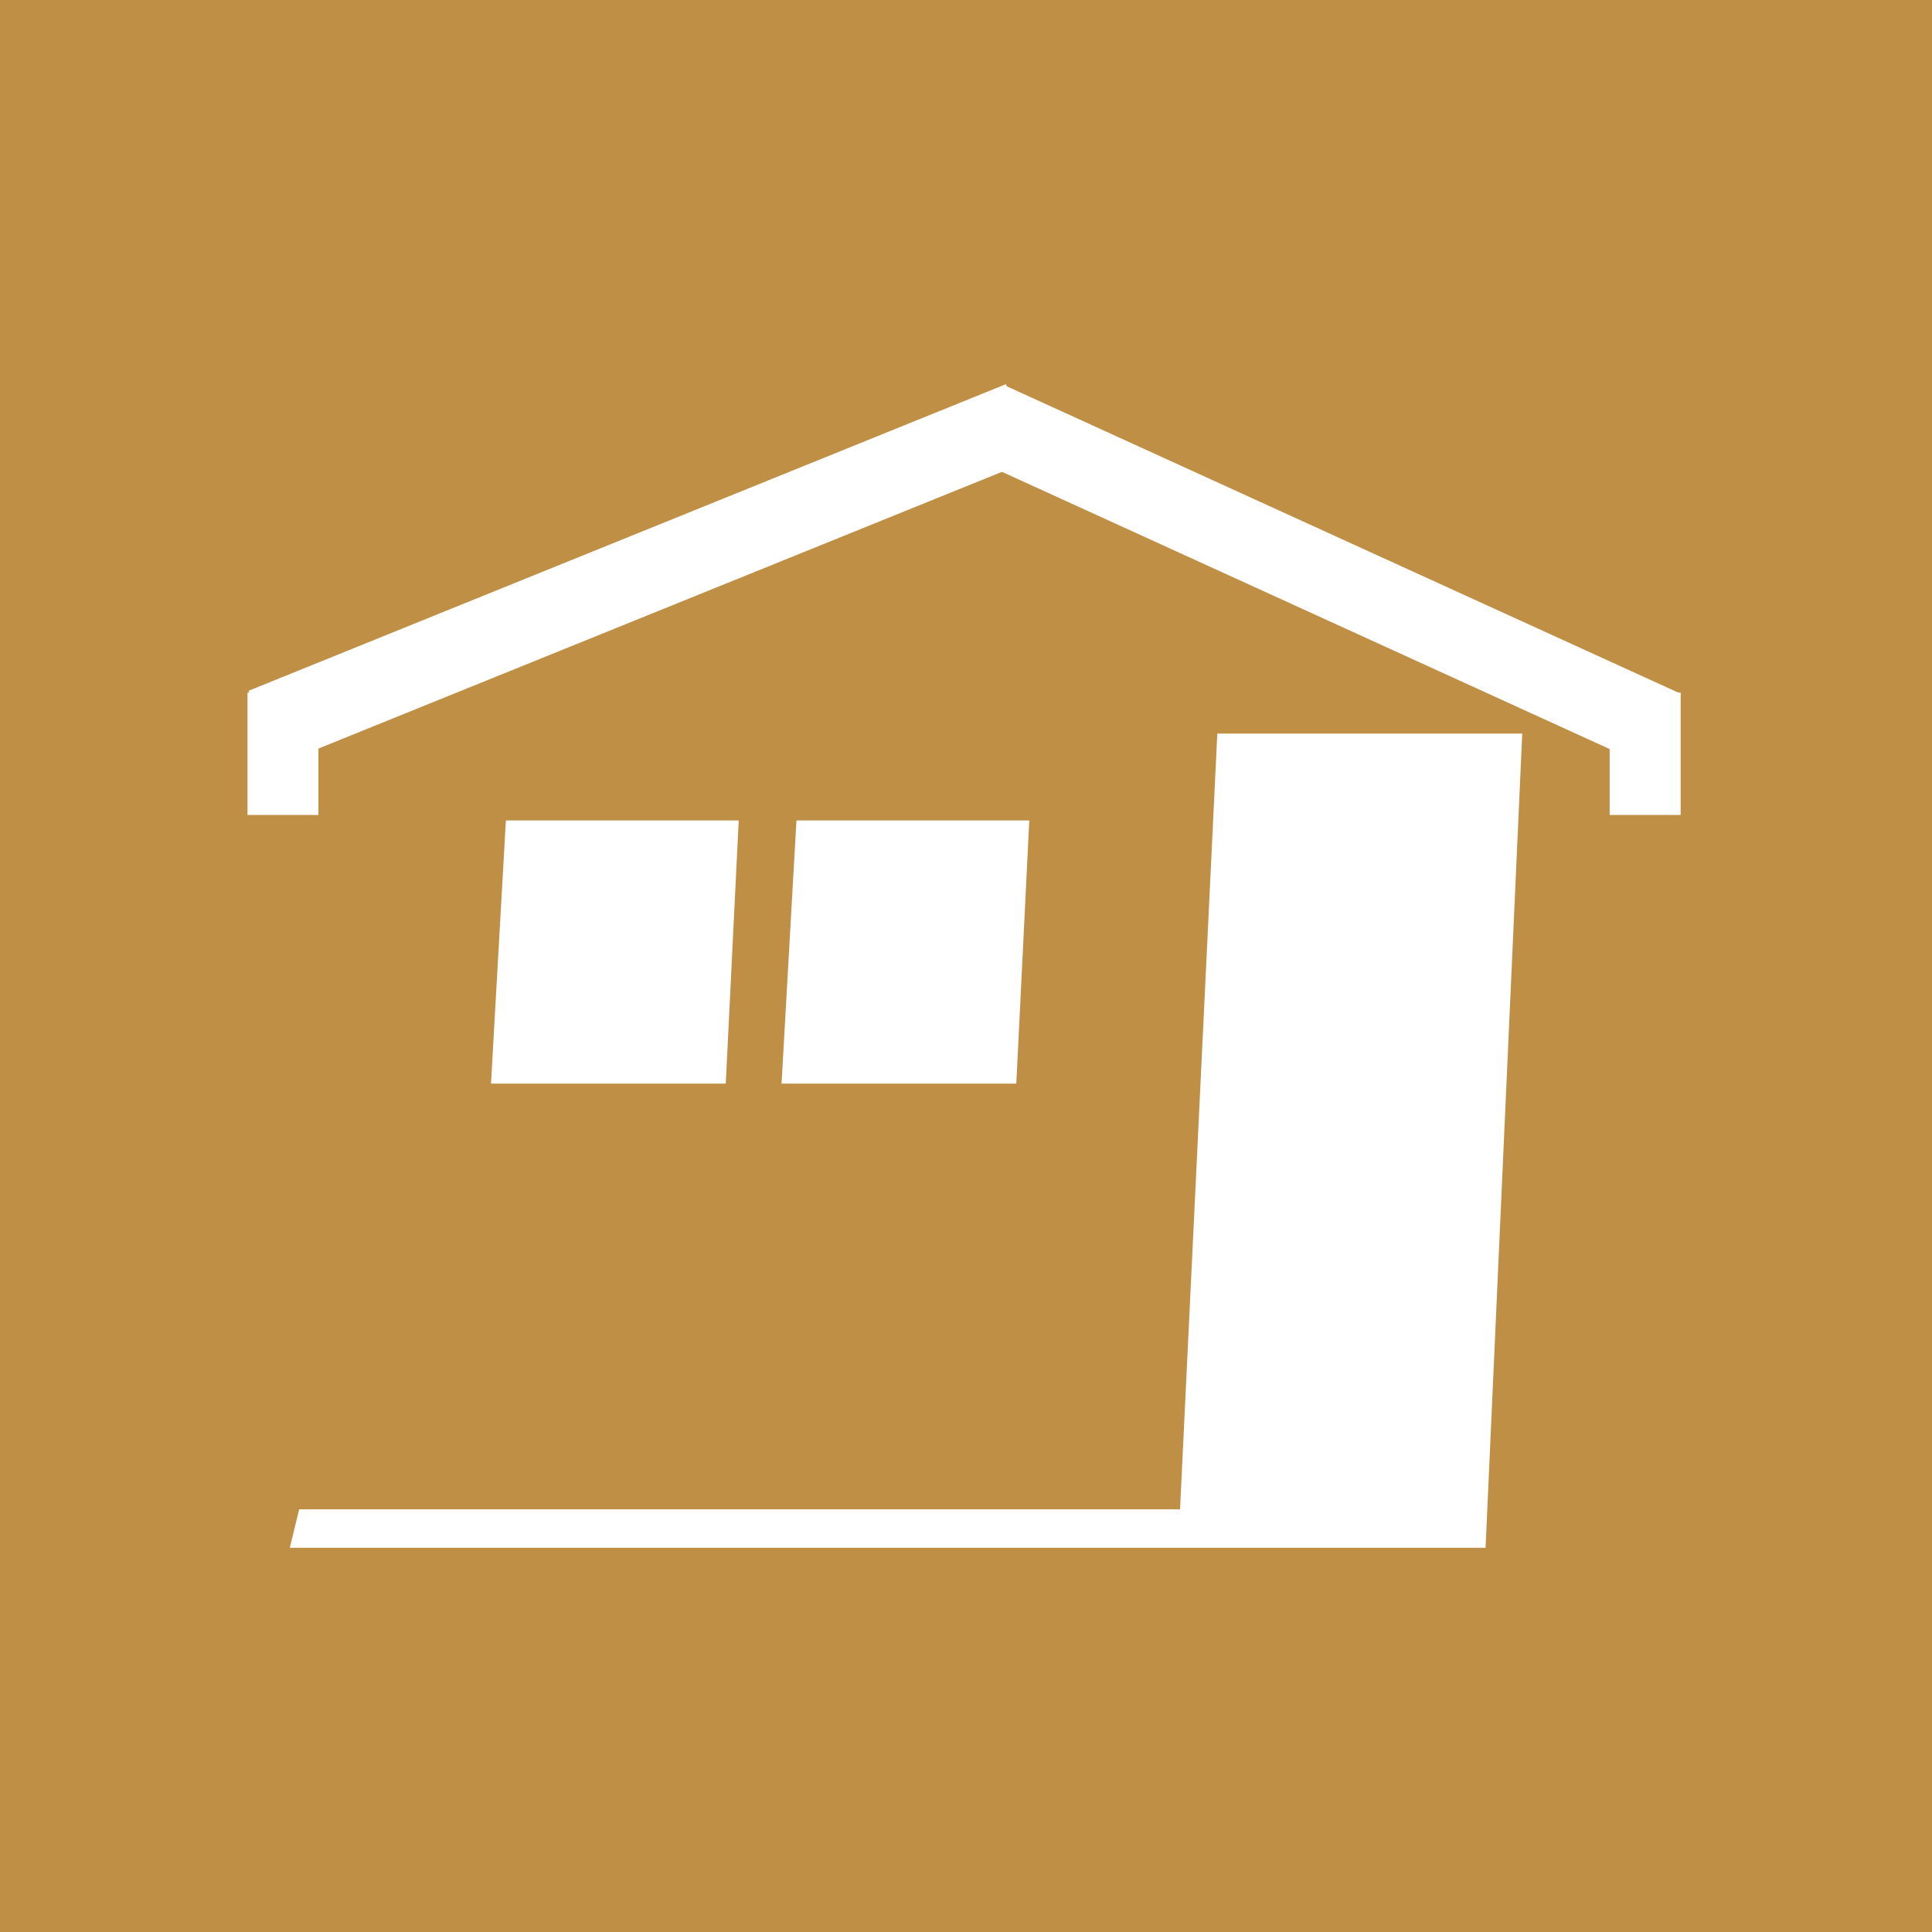 <?xml version="1.0" encoding="UTF-8" standalone="no"?>
<!DOCTYPE svg PUBLIC "-//W3C//DTD SVG 1.1//EN" "http://www.w3.org/Graphics/SVG/1.1/DTD/svg11.dtd">
<svg width="100%" height="100%" viewBox="0 0 100 100" version="1.1" xmlns="http://www.w3.org/2000/svg" xmlns:xlink="http://www.w3.org/1999/xlink" xml:space="preserve" xmlns:serif="http://www.serif.com/" style="fill-rule:evenodd;clip-rule:evenodd;stroke-linejoin:round;stroke-miterlimit:2;">
    <rect x="0" y="0" width="100" height="100" style="fill:rgb(191,143,70);"/>
    <g transform="matrix(0.157,0,0,0.157,-209.726,-3.93)">
        <g transform="matrix(5.556,0,0,5.556,0,-4130.94)">
            <rect x="255.118" y="789.117" width="4.207" height="7.256" style="fill:white;"/>
        </g>
        <g transform="matrix(5.556,0,0,5.556,0,-4130.94)">
            <rect x="335.944" y="789.117" width="4.214" height="7.256" style="fill:white;"/>
        </g>
        <g transform="matrix(-2.306,5.055,5.055,2.306,-1551.6,-3250.69)">
            <rect x="316.764" y="781.283" width="4.737" height="44.054" style="fill:white;"/>
        </g>
        <g transform="matrix(2.085,5.15,5.15,-2.085,-3170.09,455.117)">
            <rect x="276.116" y="779.056" width="4.734" height="48.489" style="fill:white;"/>
        </g>
        <g transform="matrix(-5.556,0,0,5.556,3077.33,-4000.24)">
            <path d="M269.61,773.174L283.426,773.174L284.31,788.79L270.379,788.79L269.61,773.174Z" style="fill:white;"/>
        </g>
        <g transform="matrix(-5.556,0,0,5.556,3268.93,-4000.24)">
            <path d="M286.854,773.174L300.67,773.174L301.554,788.79L287.624,788.79L286.854,773.174Z" style="fill:white;"/>
        </g>
        <g transform="matrix(5.556,0,0,5.556,0,-3875.83)">
            <path d="M328.581,793.94L330.757,745.629L312.663,745.629L310.452,791.658L258.182,791.658L257.628,793.94L328.581,793.94Z" style="fill:white;"/>
        </g>
    </g>
</svg>
